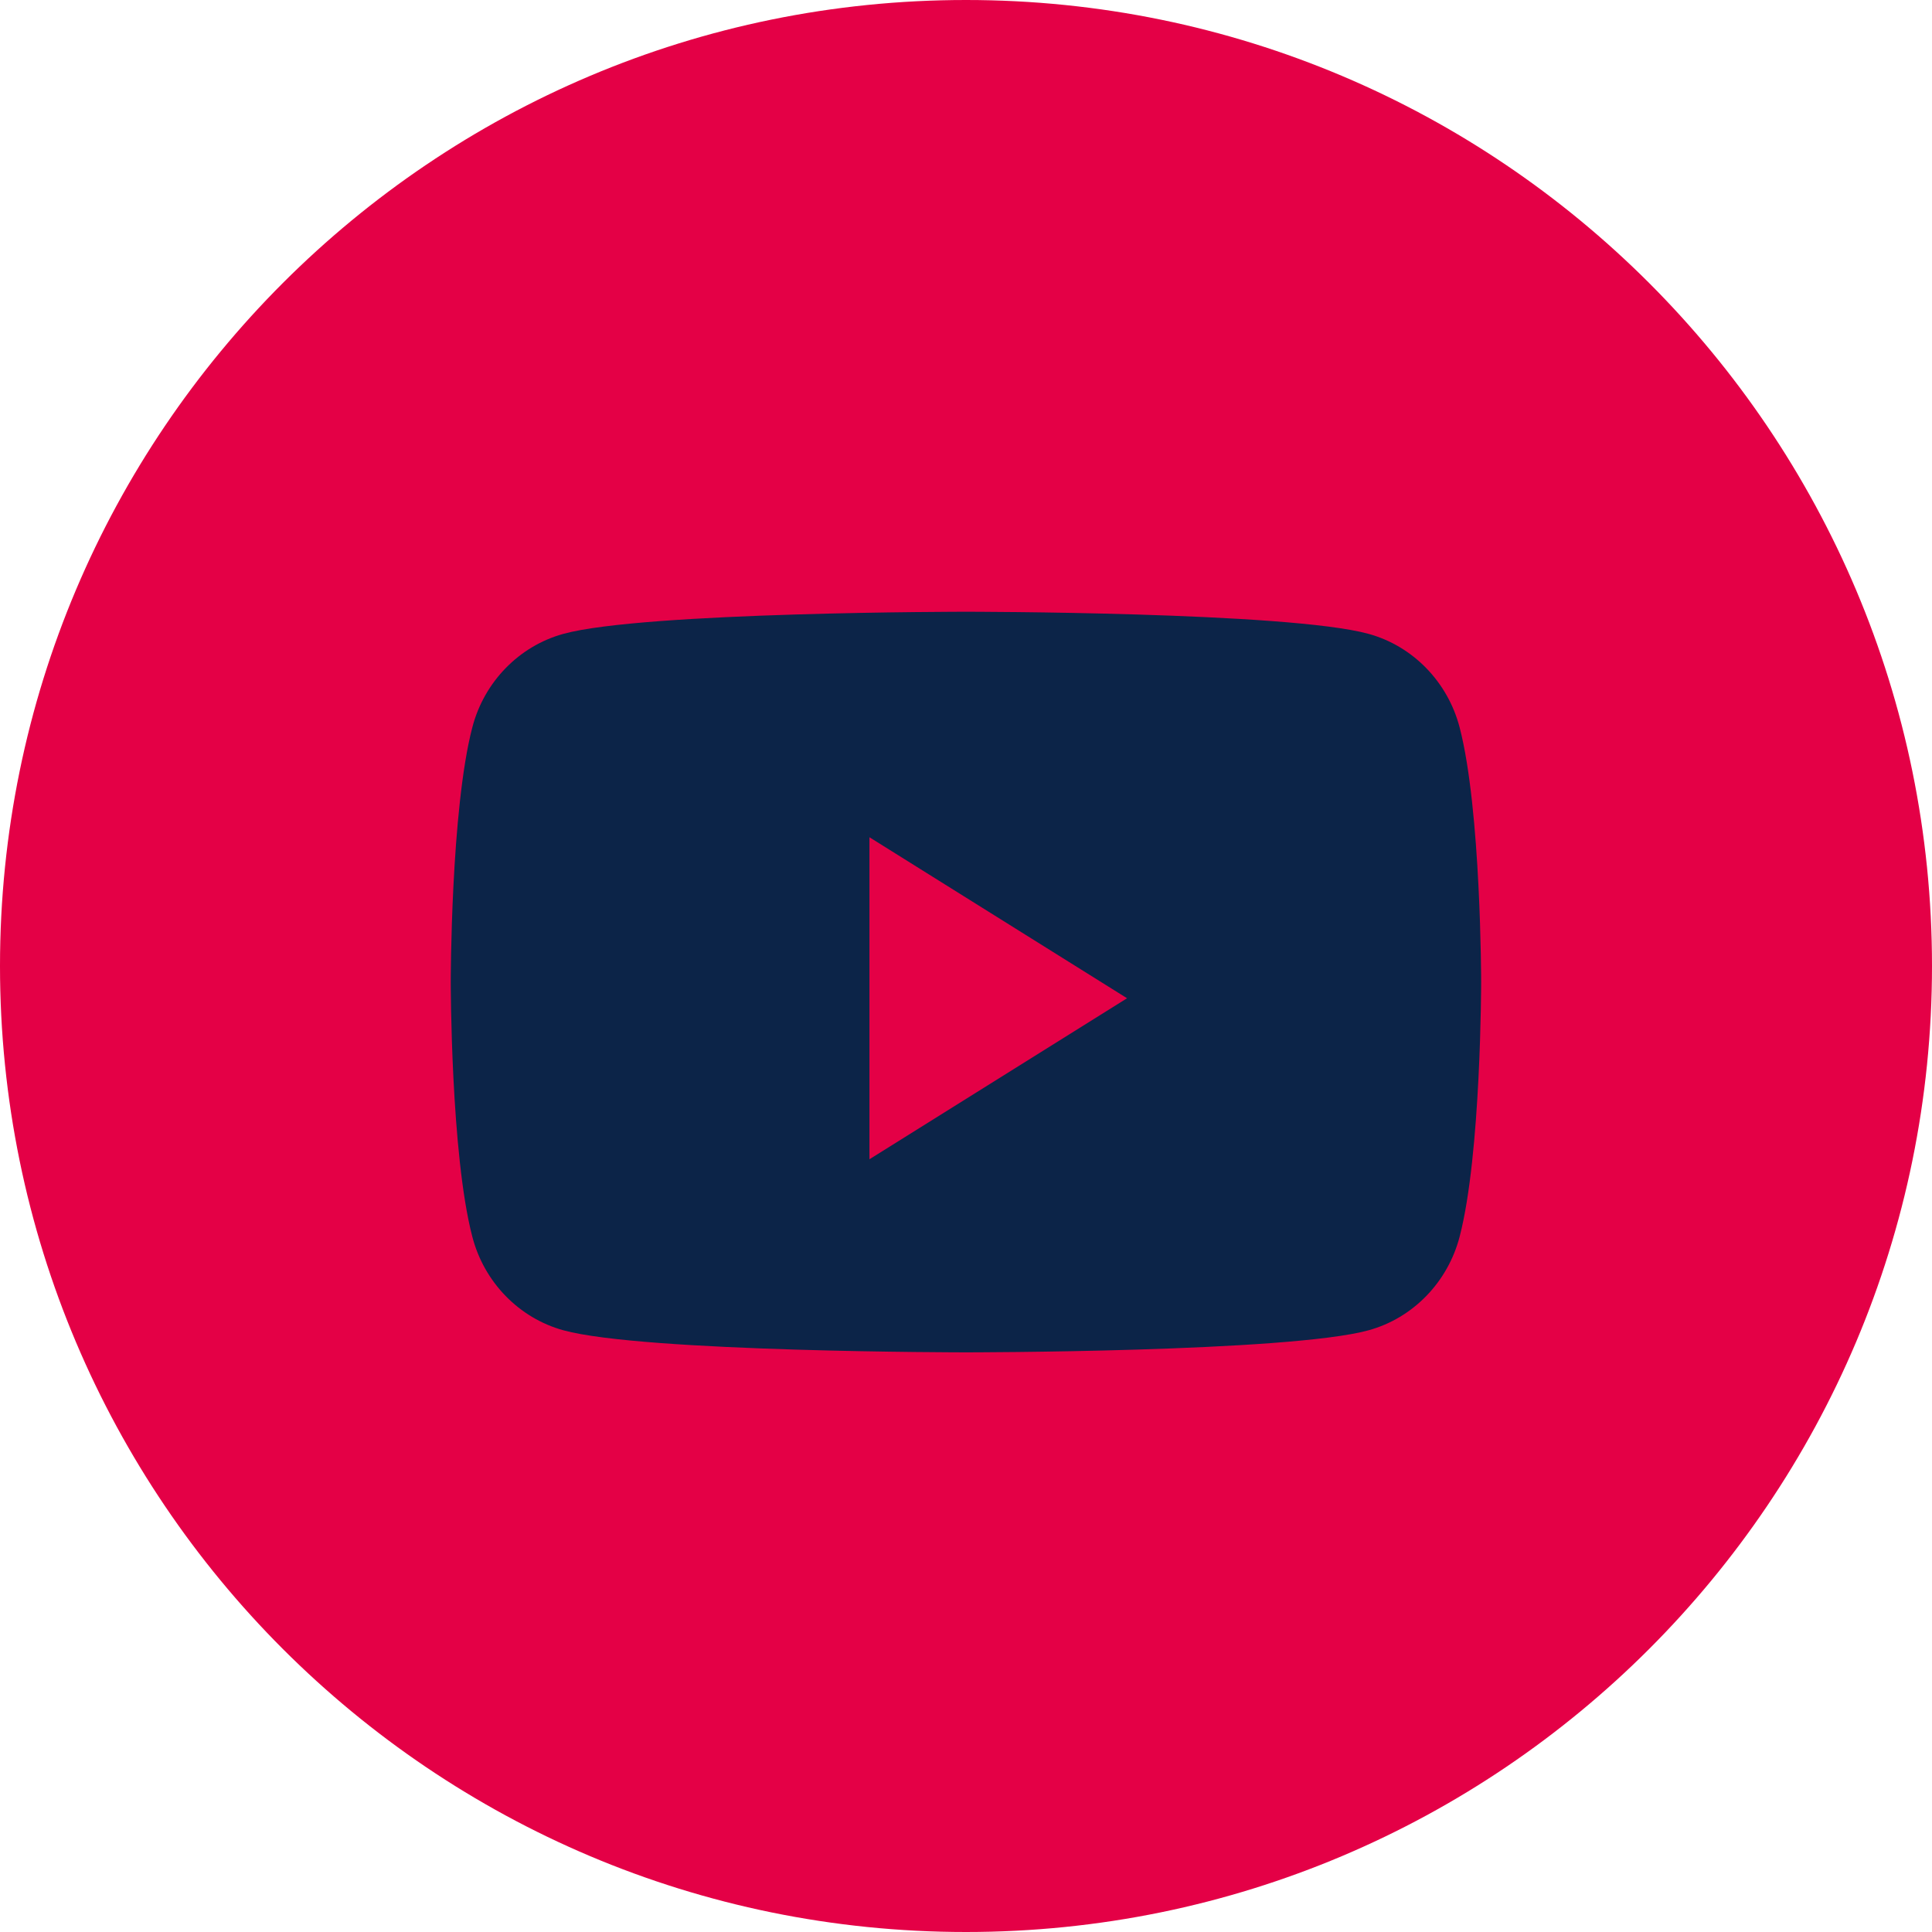 <svg width="36" height="36" viewBox="0 0 36 36" fill="none" xmlns="http://www.w3.org/2000/svg">
<path fill-rule="evenodd" clip-rule="evenodd" d="M0 18C0 8.059 8.059 0 18 0C27.941 0 36 8.059 36 18C36 27.941 27.941 36 18 36C8.059 36 0 27.941 0 18Z" fill="#E40046"/>
<path fill-rule="evenodd" clip-rule="evenodd" d="M27.198 13.554C26.977 12.706 26.327 12.038 25.501 11.811C24.003 11.399 17.999 11.399 17.999 11.399C17.999 11.399 11.995 11.399 10.498 11.811C9.672 12.038 9.021 12.706 8.801 13.554C8.399 15.092 8.399 18.299 8.399 18.299C8.399 18.299 8.399 21.507 8.801 23.044C9.021 23.893 9.672 24.561 10.498 24.788C11.995 25.199 17.999 25.199 17.999 25.199C17.999 25.199 24.003 25.199 25.501 24.788C26.327 24.561 26.977 23.893 27.198 23.044C27.599 21.507 27.599 18.299 27.599 18.299C27.599 18.299 27.599 15.092 27.198 13.554Z" fill="#0C2448"/>
<path fill-rule="evenodd" clip-rule="evenodd" d="M16.201 21.601V15.601L21.001 18.601L16.201 21.601Z" fill="#E40046"/>
</svg>
